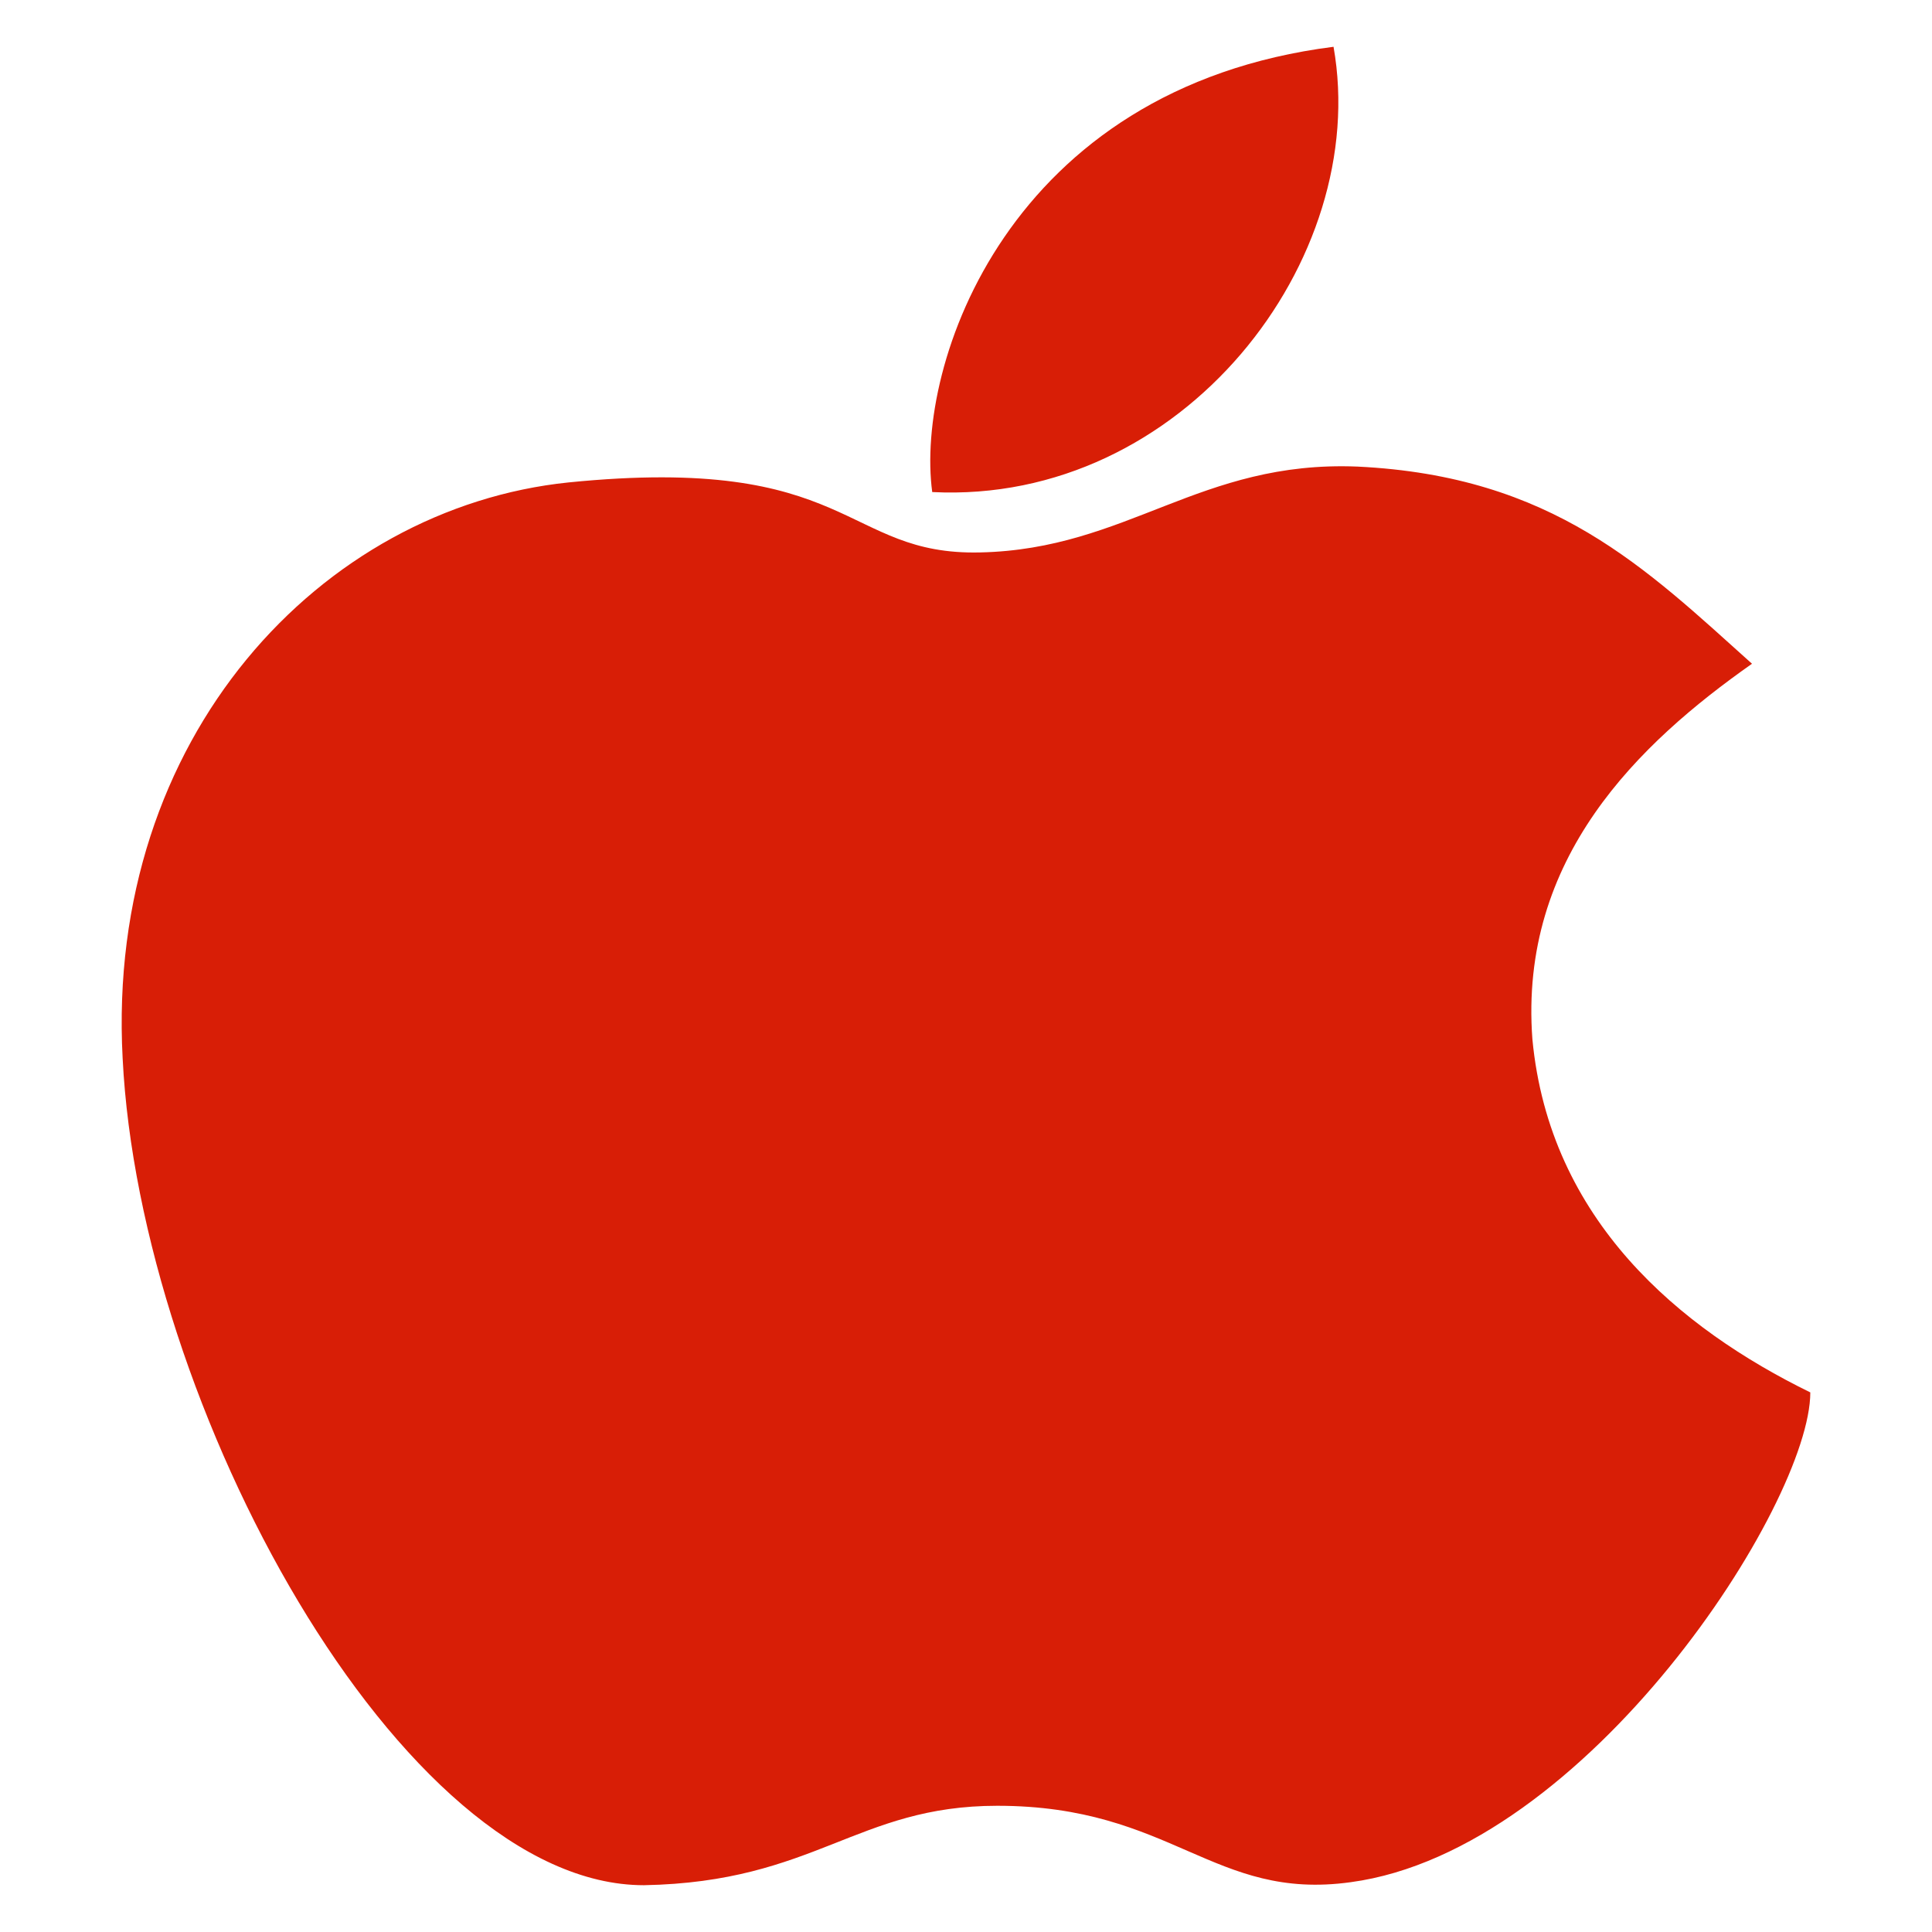 <?xml version="1.0" standalone="no"?><!DOCTYPE svg PUBLIC "-//W3C//DTD SVG 1.1//EN" "http://www.w3.org/Graphics/SVG/1.1/DTD/svg11.dtd"><svg t="1732466318231" class="icon" viewBox="0 0 1024 1024" version="1.1" xmlns="http://www.w3.org/2000/svg" p-id="19037" width="30" height="30" xmlns:xlink="http://www.w3.org/1999/xlink"><path d="M812.2 550.8c-7.2-96.1 56.4-156.8 116.4-199-56.4-50.6-105.4-99.5-209.1-104.5-83.6-3.4-121.8 43.8-200 45.5-72.7 1.7-67.3-52.3-218.2-37.1C170.5 269.2 55.9 390.6 65 560.9c9.1 183.8 147.3 438.3 276.3 438.3 90.9-1.7 112.7-42.1 187.3-42.1 92.7 0 114.5 50.6 187.3 40.5C841.4 980.7 959.5 797 959.5 738c-69.1-33.8-138.2-91.1-147.3-187.2z m-105.4-526C534.1 46.7 485 193.4 494.1 260.8c132.7 6.7 232.7-123.1 212.7-236z" fill="#d81e06" p-id="19038"></path></svg>